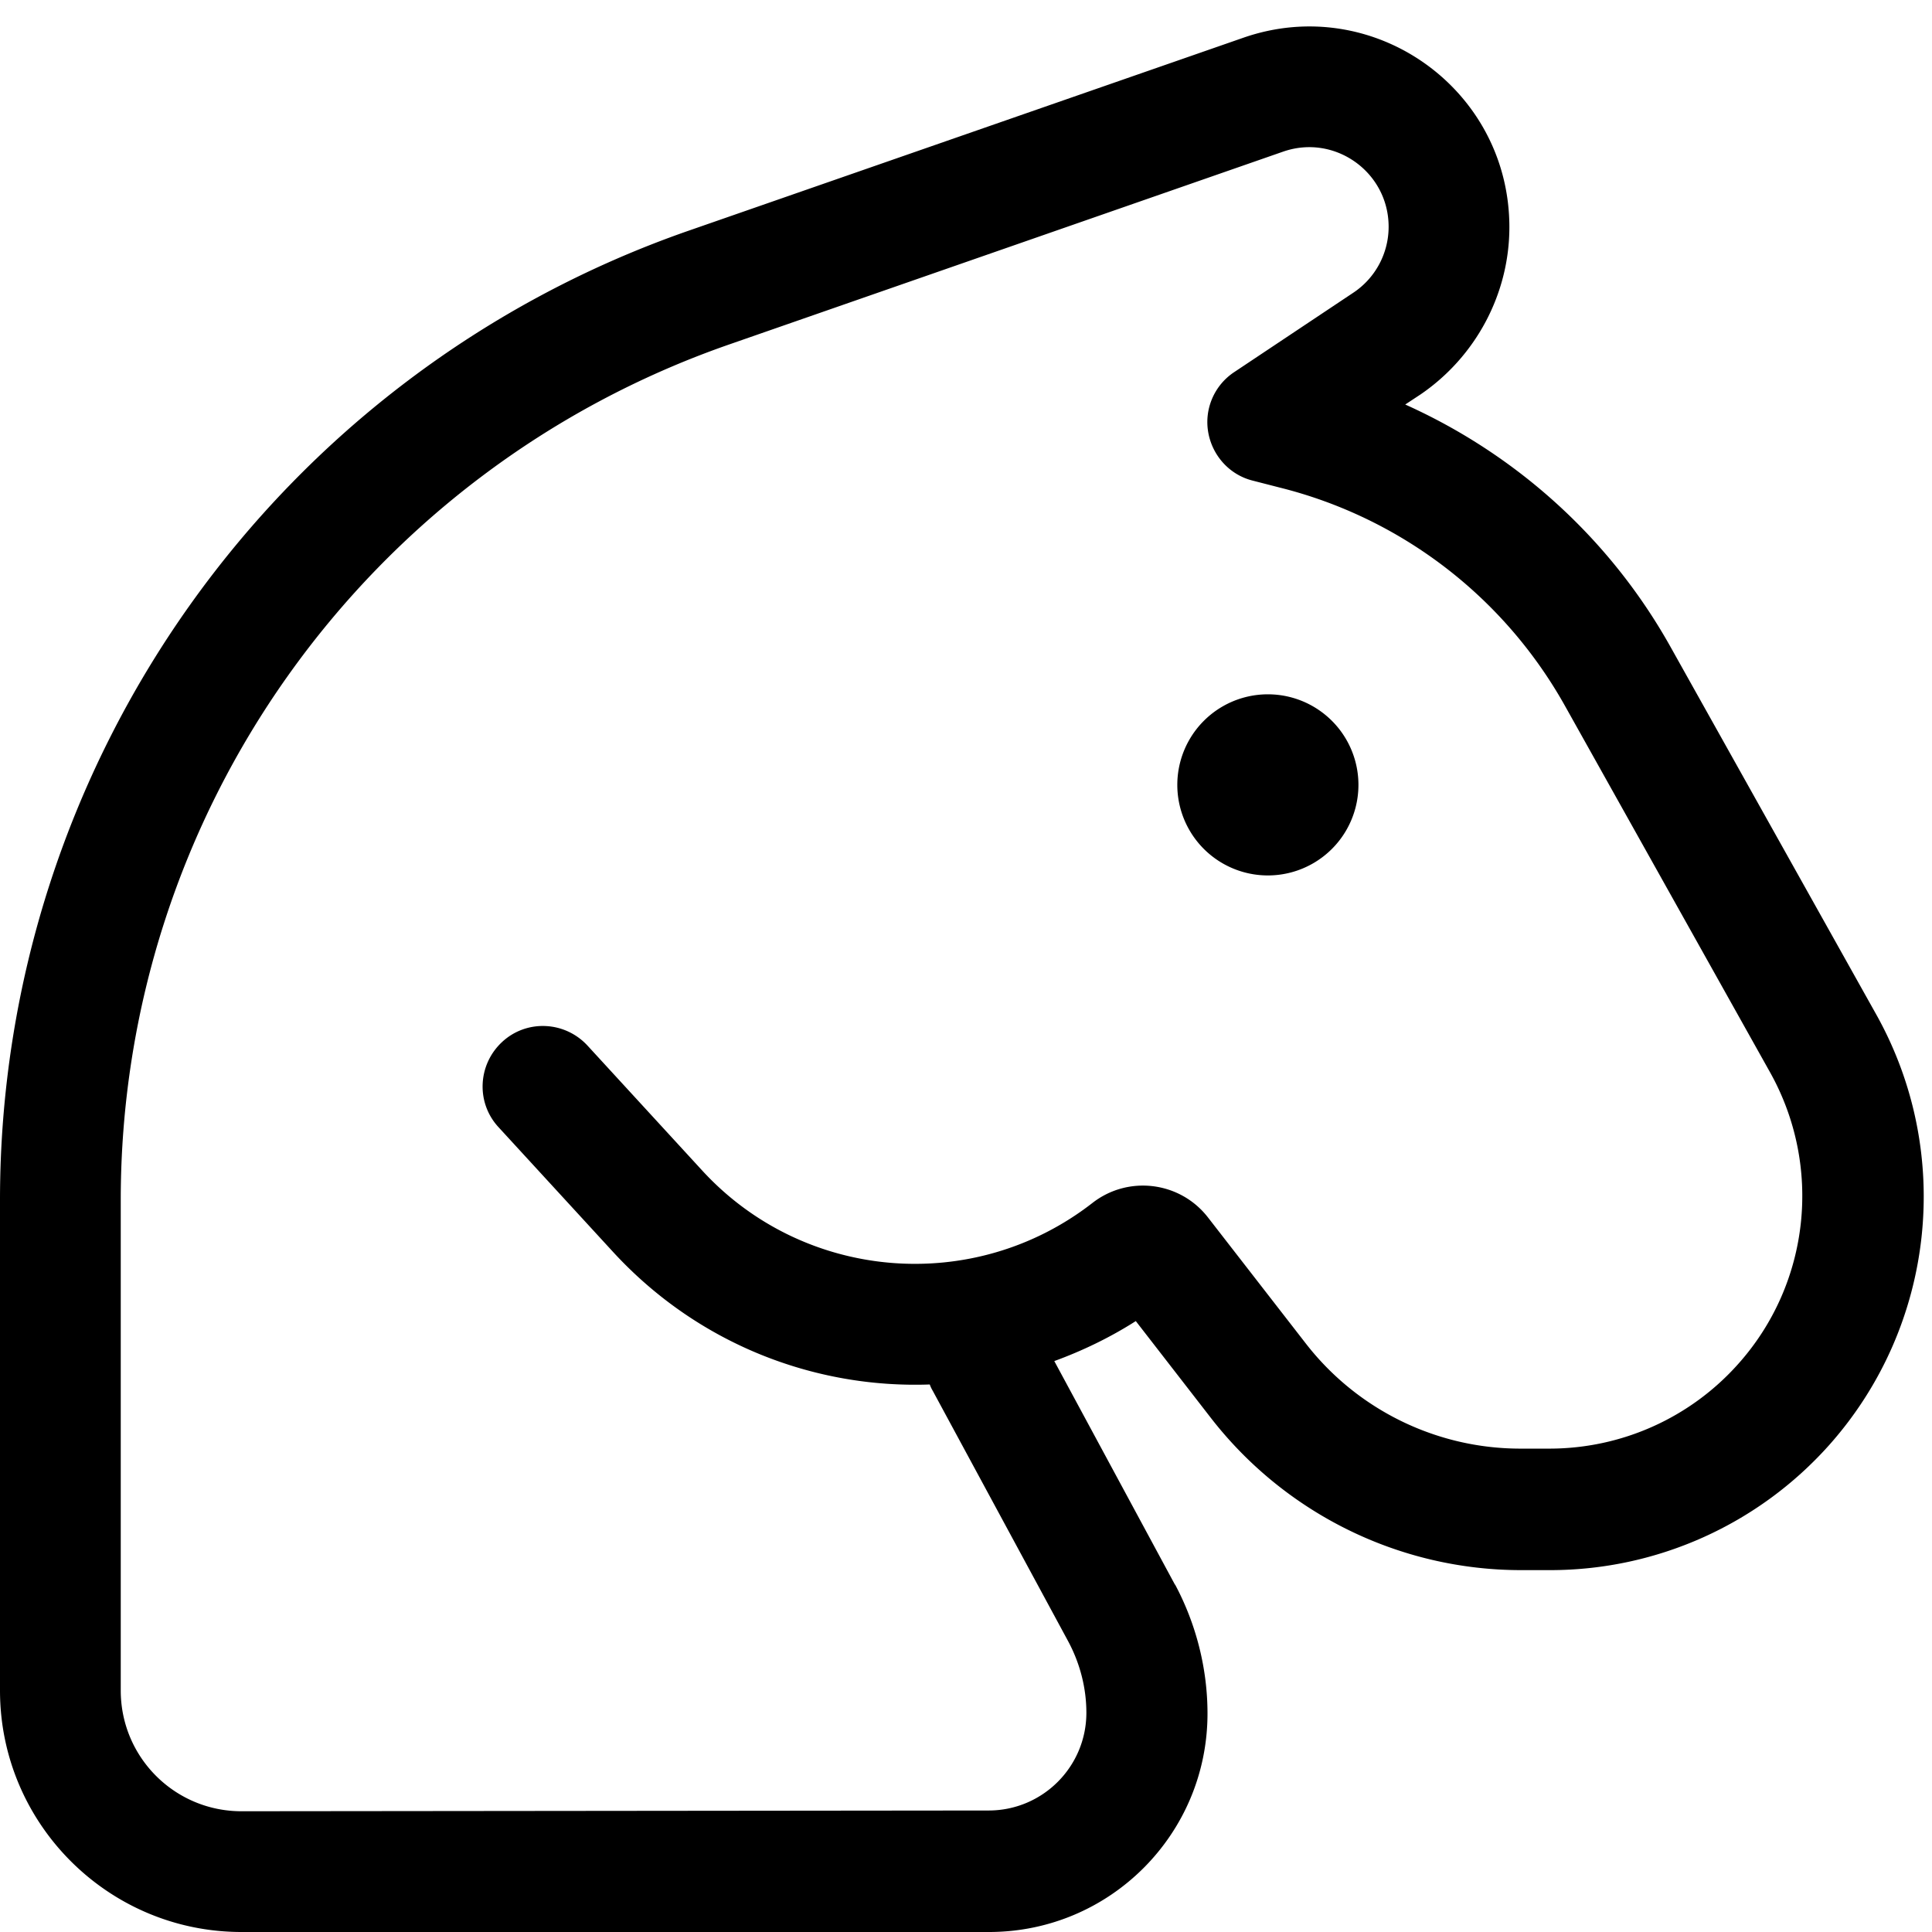 <svg xmlns="http://www.w3.org/2000/svg" viewBox="0 0 512 512"><!--! Font Awesome Pro 7.0.0 by @fontawesome - https://fontawesome.com License - https://fontawesome.com/license (Commercial License) Copyright 2025 Fonticons, Inc. --><path fill="currentColor" d="M340 40.2c13.7-4.8 28 5.4 28 19.9 0 7-3.5 13.6-9.4 17.5l-31.5 21c-5.3 3.5-8 9.8-6.9 16s5.7 11.3 11.9 12.8l7 1.8c32.1 8 59.4 28.9 75.6 57.8l54.4 97.2c13.9 24.9 10.6 55.9-8.4 77.2-12.7 14.3-30.9 22.5-50.1 22.5l-7.7 0c-22.2 0-43.2-10.3-56.8-27.8l-26-33.5c-7.4-9.5-21.1-11.2-30.6-3.8-31.5 24.5-76.6 20.7-103.5-8.7l-30.3-33c-6-6.5-16.1-7-22.6-1s-7 16.1-1 22.6l30.3 33c22.3 24.3 53.2 36.3 84 35.2 .2 .6 .5 1.2 .8 1.7l35.9 66.4c3.1 5.8 4.8 12.3 4.8 18.9 0 14.3-11.6 25.9-25.9 25.9L64 480c-17.7 0-32-14.3-32-32l0-130C32 215.8 96.7 124.9 193.2 91.3L340 40.2zM311.4 420l-32-59.3c7.4-2.7 14.7-6.2 21.6-10.6l20 25.8c19.7 25.3 50 40.2 82.1 40.2l7.7 0c28.3 0 55.2-12.1 74-33.2 28-31.5 33-77.3 12.4-114.1l-54.4-97.2c-16-28.7-40.8-51.1-70.4-64.4l4.1-2.7C391.1 94.5 400 77.9 400 60.2 400 23.6 364-2 329.5 10L182.6 61.1C73.3 99.1 0 202.2 0 318L0 448c0 35.3 28.7 64 64 64l198.1 0c32 0 57.9-25.9 57.9-57.9 0-11.9-3-23.7-8.6-34.2zM336 232a24 24 0 1 0 0-48 24 24 0 1 0 0 48z"/></svg>